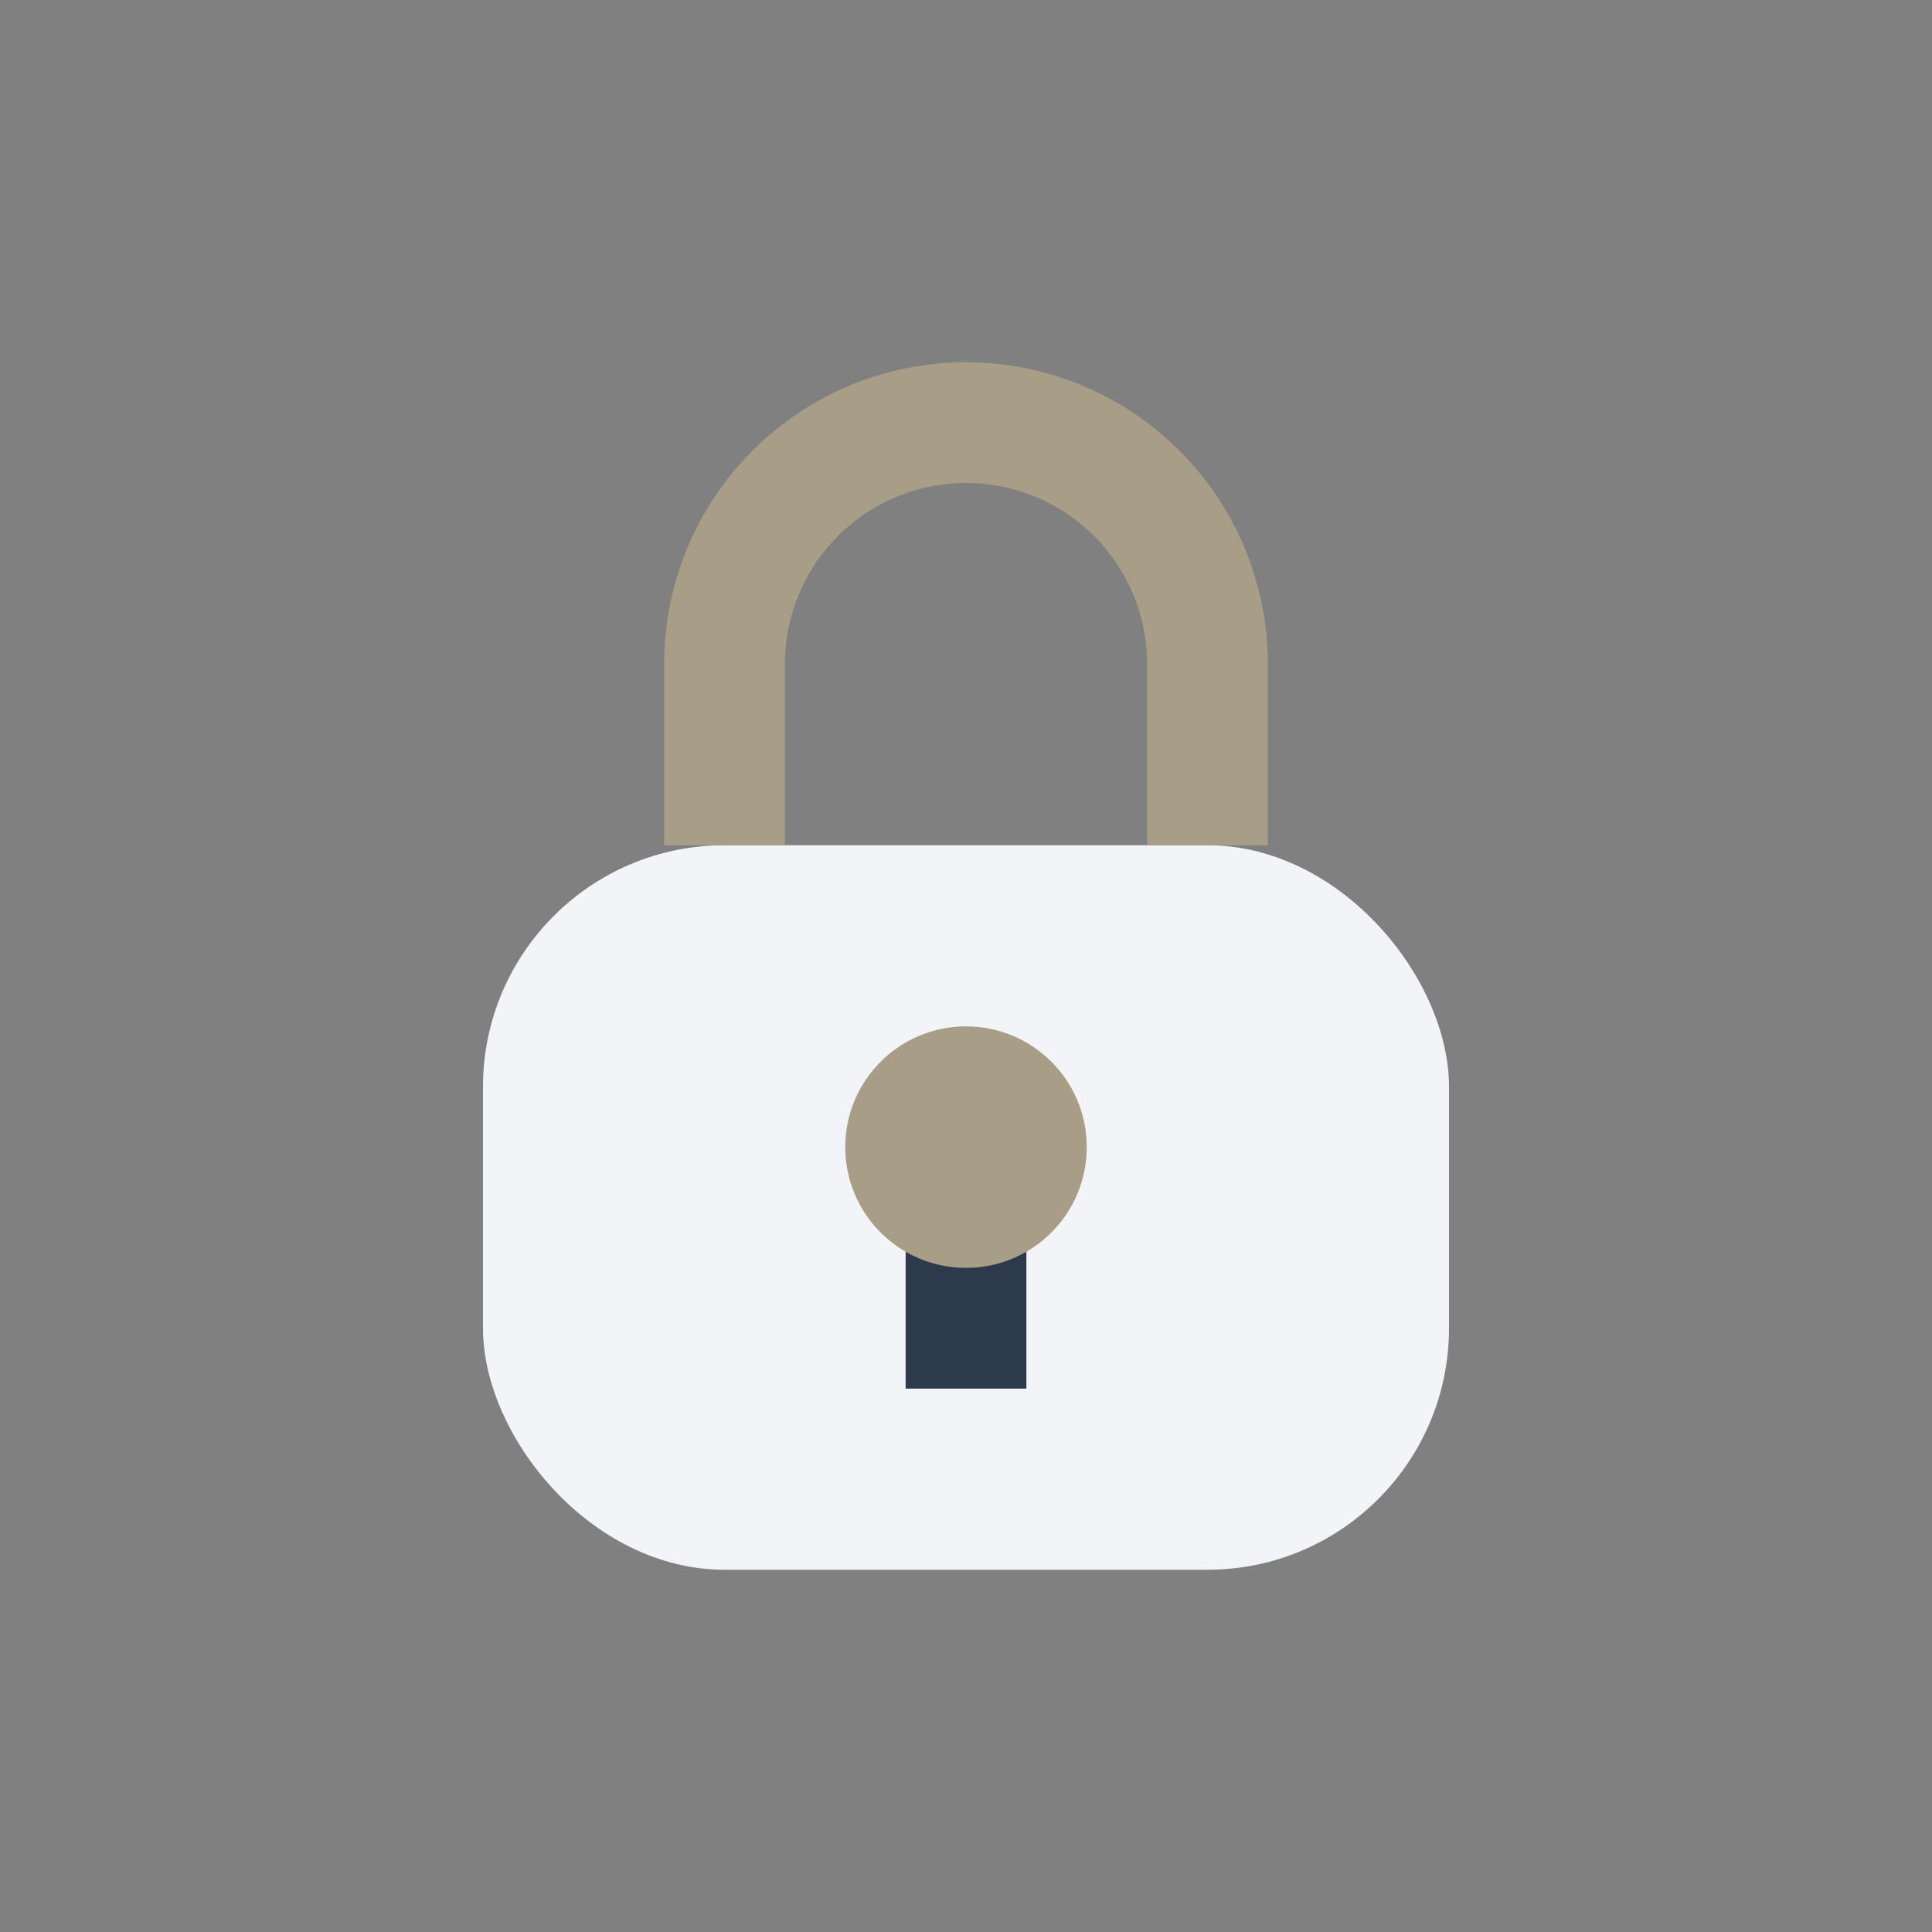 <?xml version="1.0" encoding="UTF-8"?>
<svg xmlns="http://www.w3.org/2000/svg" width="32" height="32" viewBox="0 0 32 32"><rect x="0" y="0" width="32" height="32" fill="#808080" stroke="none"/><rect x="8" y="14" width="16" height="12" rx="4" fill="#F3F4F7"/><path d="M16 20v3" stroke="#2C3A4B" stroke-width="2"/><circle cx="16" cy="19" r="2" fill="#A89D87"/><path d="M12 14v-3a4 4 0 018 0v3" stroke="#A89D87" stroke-width="2" fill="none"/></svg>